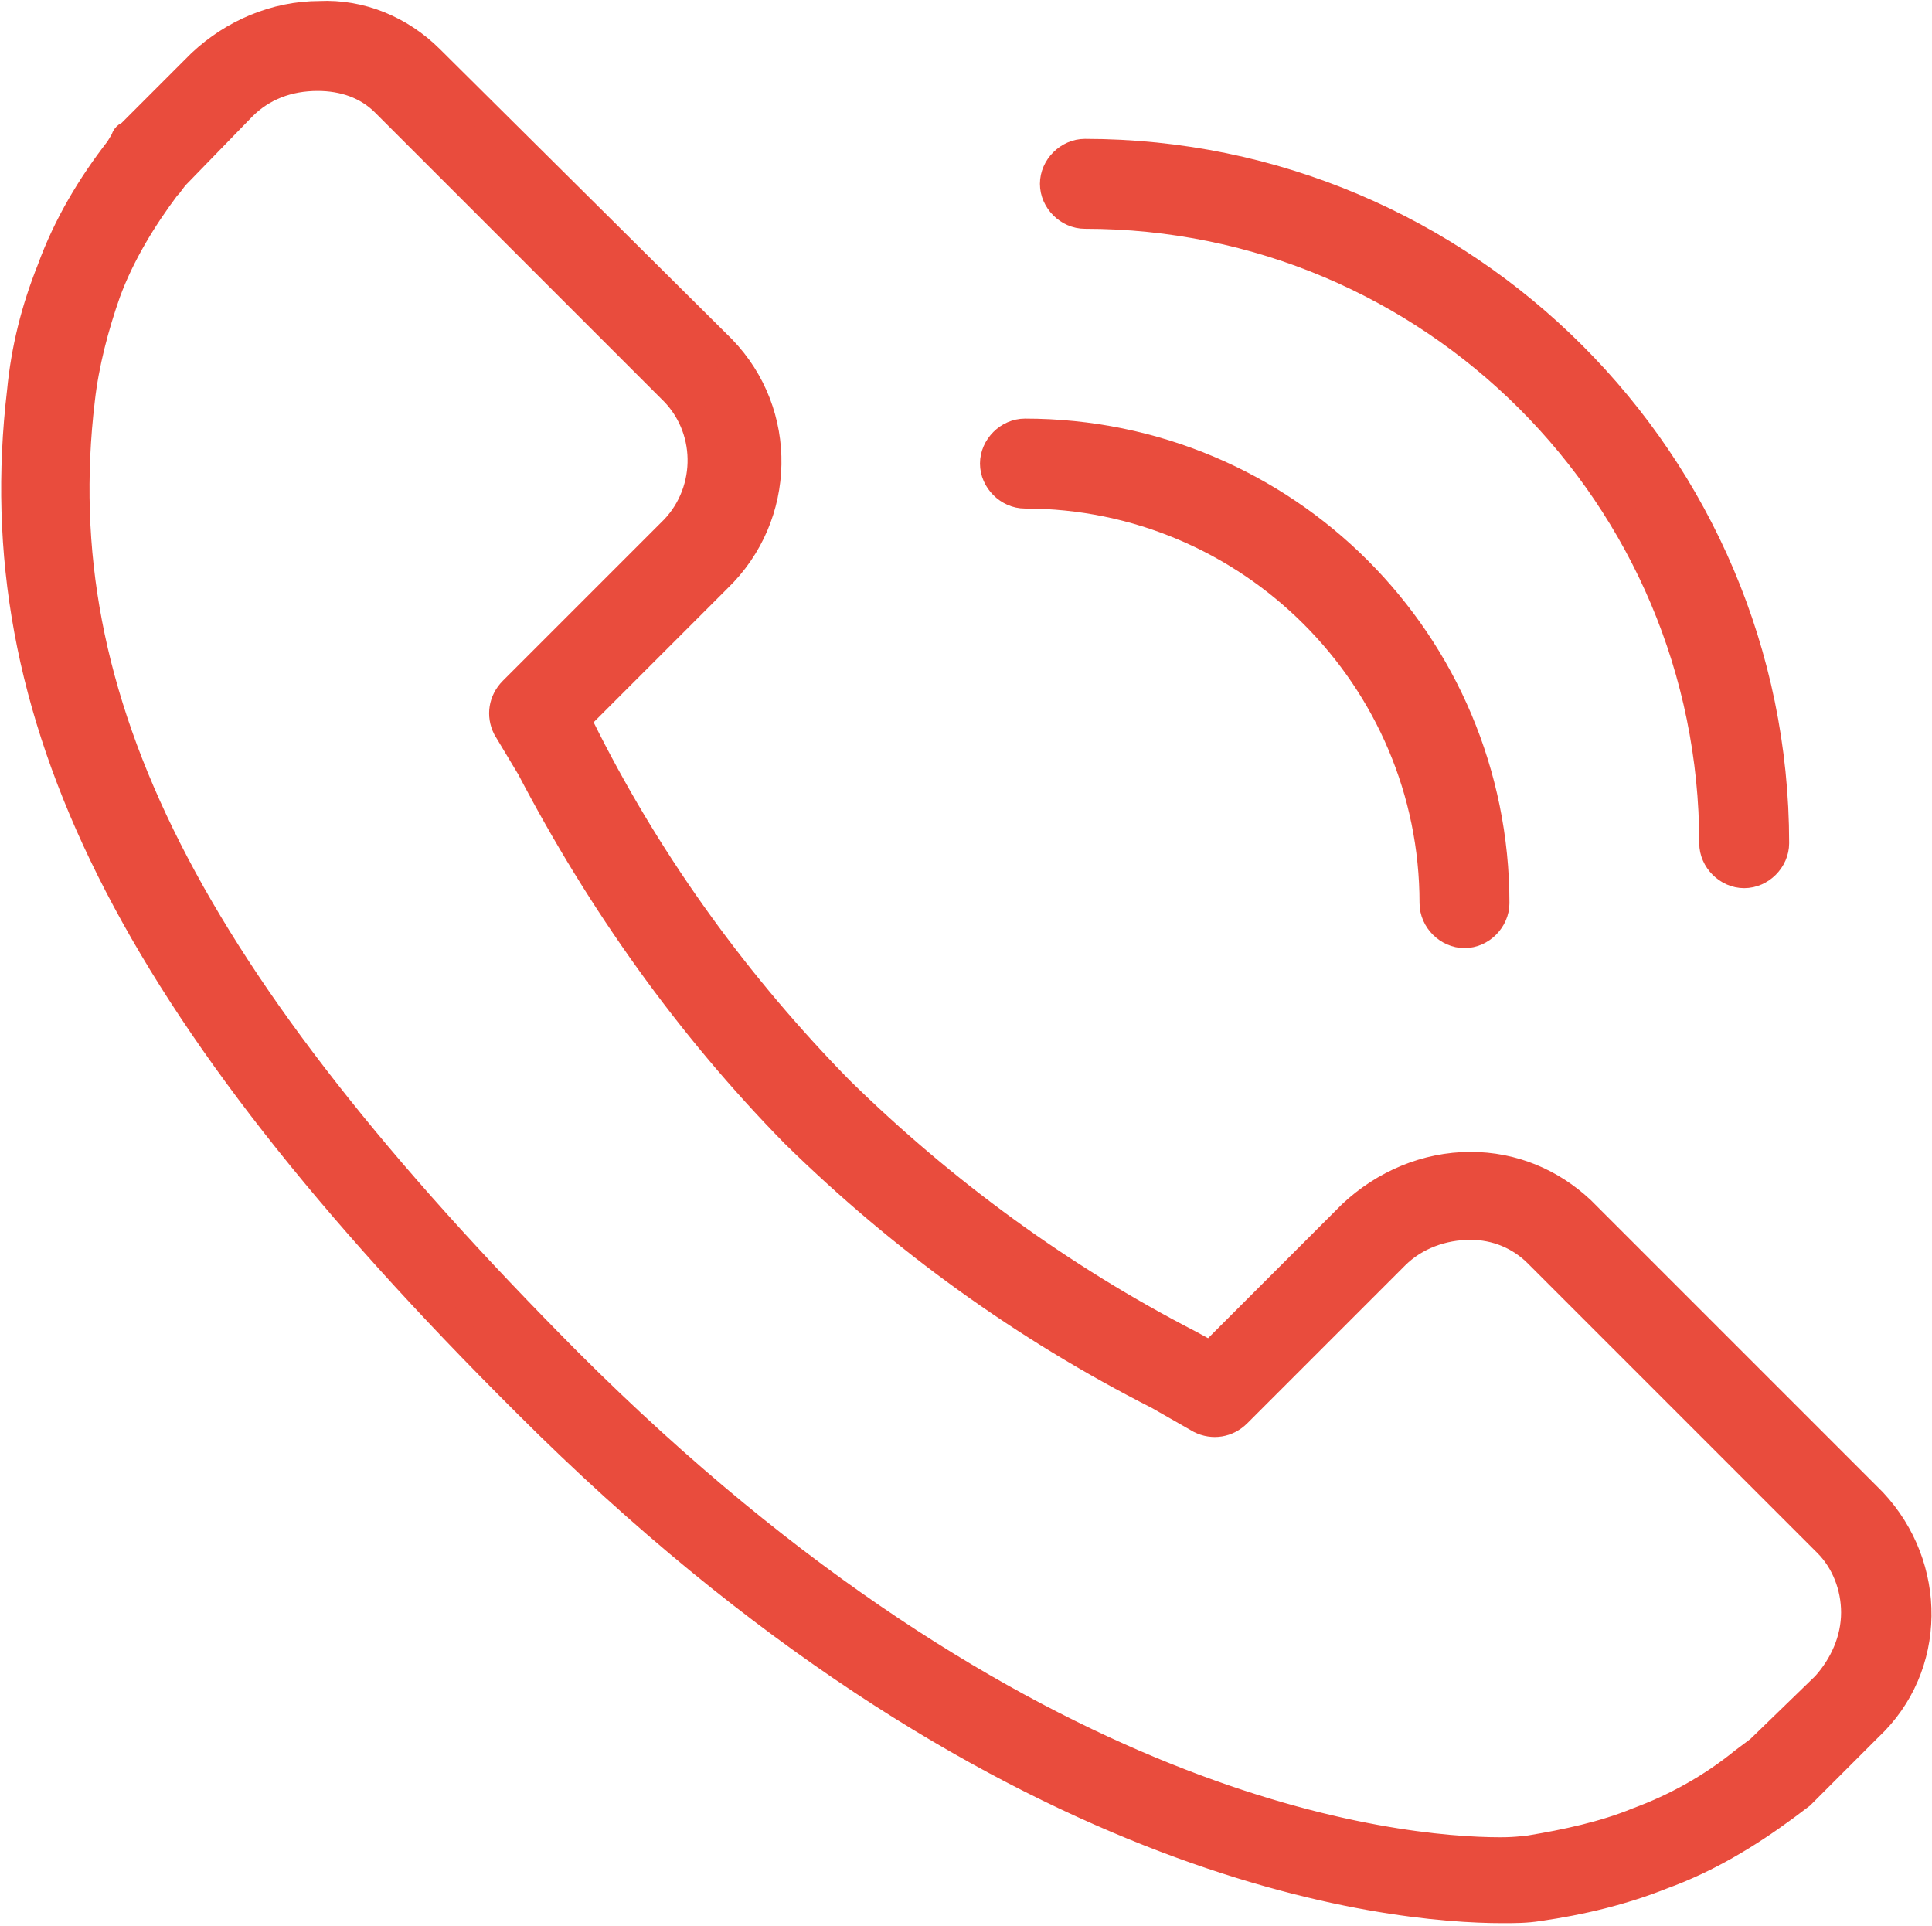 <?xml version="1.0" encoding="utf-8"?>
<!-- Generator: Adobe Illustrator 19.1.0, SVG Export Plug-In . SVG Version: 6.00 Build 0)  -->
<svg version="1.1" id="Слой_1" xmlns="http://www.w3.org/2000/svg" xmlns:xlink="http://www.w3.org/1999/xlink" x="0px" y="0px"
	 width="96.7px" height="96.4px" viewBox="0 0 96.7 96.4" style="enable-background:new 0 0 96.7 96.4;" xml:space="preserve">
<style type="text/css">
	.st0{stroke:#e94c3d;stroke-width:1.5;stroke-miterlimit:10;fill:#e94c3d;}
</style>
<g>
	<g>
		<path class="st0" d="M93.7,75.2L79.1,60.6c-1.5-1.4-3.4-2.2-5.5-2.2c-2.2,0-4.3,0.9-5.9,2.4l-7.1,7.1l-1.1-0.6
			c-6.4-3.3-12.3-7.6-17.5-12.7c-5.1-5.2-9.4-11.1-12.7-17.6L28.8,36l7.1-7.1c3.2-3.1,3.3-8.2,0.2-11.4L21.5,3C20,1.5,18,0.7,16,0.8
			c-2.2,0-4.3,0.9-5.9,2.4L6.5,6.8C6.4,6.8,6.3,6.9,6.3,7L6,7.5c-1.4,1.8-2.6,3.8-3.4,6c-0.8,2-1.3,4-1.5,6.1
			c-1.9,16.1,5.4,30.8,25.3,50.6c23.5,23.5,43.3,25.3,48.8,25.3c0.6,0,1.2,0,1.8-0.1c2.1-0.3,4.2-0.8,6.2-1.6c2.2-0.8,4.2-2,6.1-3.4
			l0.8-0.6l0.1-0.1l3.3-3.3C96.7,83.4,96.7,78.4,93.7,75.2z M91.4,84.4l-3.3,3.2l-0.8,0.6c-1.6,1.3-3.4,2.3-5.3,3
			c-1.7,0.7-3.6,1.1-5.4,1.4c-0.1,0-0.6,0.1-1.5,0.1c-5.2,0-24-1.8-46.7-24.5C9.3,49,2.2,35.1,4,20c0.2-1.8,0.7-3.7,1.3-5.4
			c0.7-1.9,1.8-3.7,3-5.3l0.1-0.1l0.3-0.4l3.4-3.5c1-1,2.3-1.5,3.8-1.5c1.3,0,2.5,0.4,3.4,1.3l14.5,14.5c1.9,2,1.8,5.2-0.2,7.1
			l-7.9,7.9c-0.5,0.5-0.6,1.2-0.3,1.8l1.2,2c3.5,6.7,7.9,12.9,13.2,18.3c5.4,5.3,11.5,9.7,18.2,13.1l2.1,1.2
			c0.6,0.3,1.3,0.2,1.8-0.3l7.9-7.9c1-1,2.4-1.5,3.8-1.5c1.3,0,2.5,0.5,3.4,1.4l14.5,14.5l0,0c0.9,0.9,1.4,2.2,1.4,3.5
			C92.9,82.1,92.3,83.4,91.4,84.4L91.4,84.4z"/>
		<path class="st0" d="M54.3,10.7c17.4,0,31.5,14.1,31.5,31.5c0,0.8,0.7,1.5,1.5,1.5s1.5-0.7,1.5-1.5c0-19-15.5-34.5-34.5-34.5
			c-0.8,0-1.5,0.7-1.5,1.5S53.5,10.7,54.3,10.7z"/>
		<path class="st0" d="M51.3,24.7c11.3,0,20.5,9.2,20.5,20.5c0,0.8,0.7,1.5,1.5,1.5s1.5-0.7,1.5-1.5c0-13-10.5-23.5-23.5-23.5
			c-0.8,0-1.5,0.7-1.5,1.5S50.5,24.7,51.3,24.7z"/>
	</g>
</g>
</svg>
